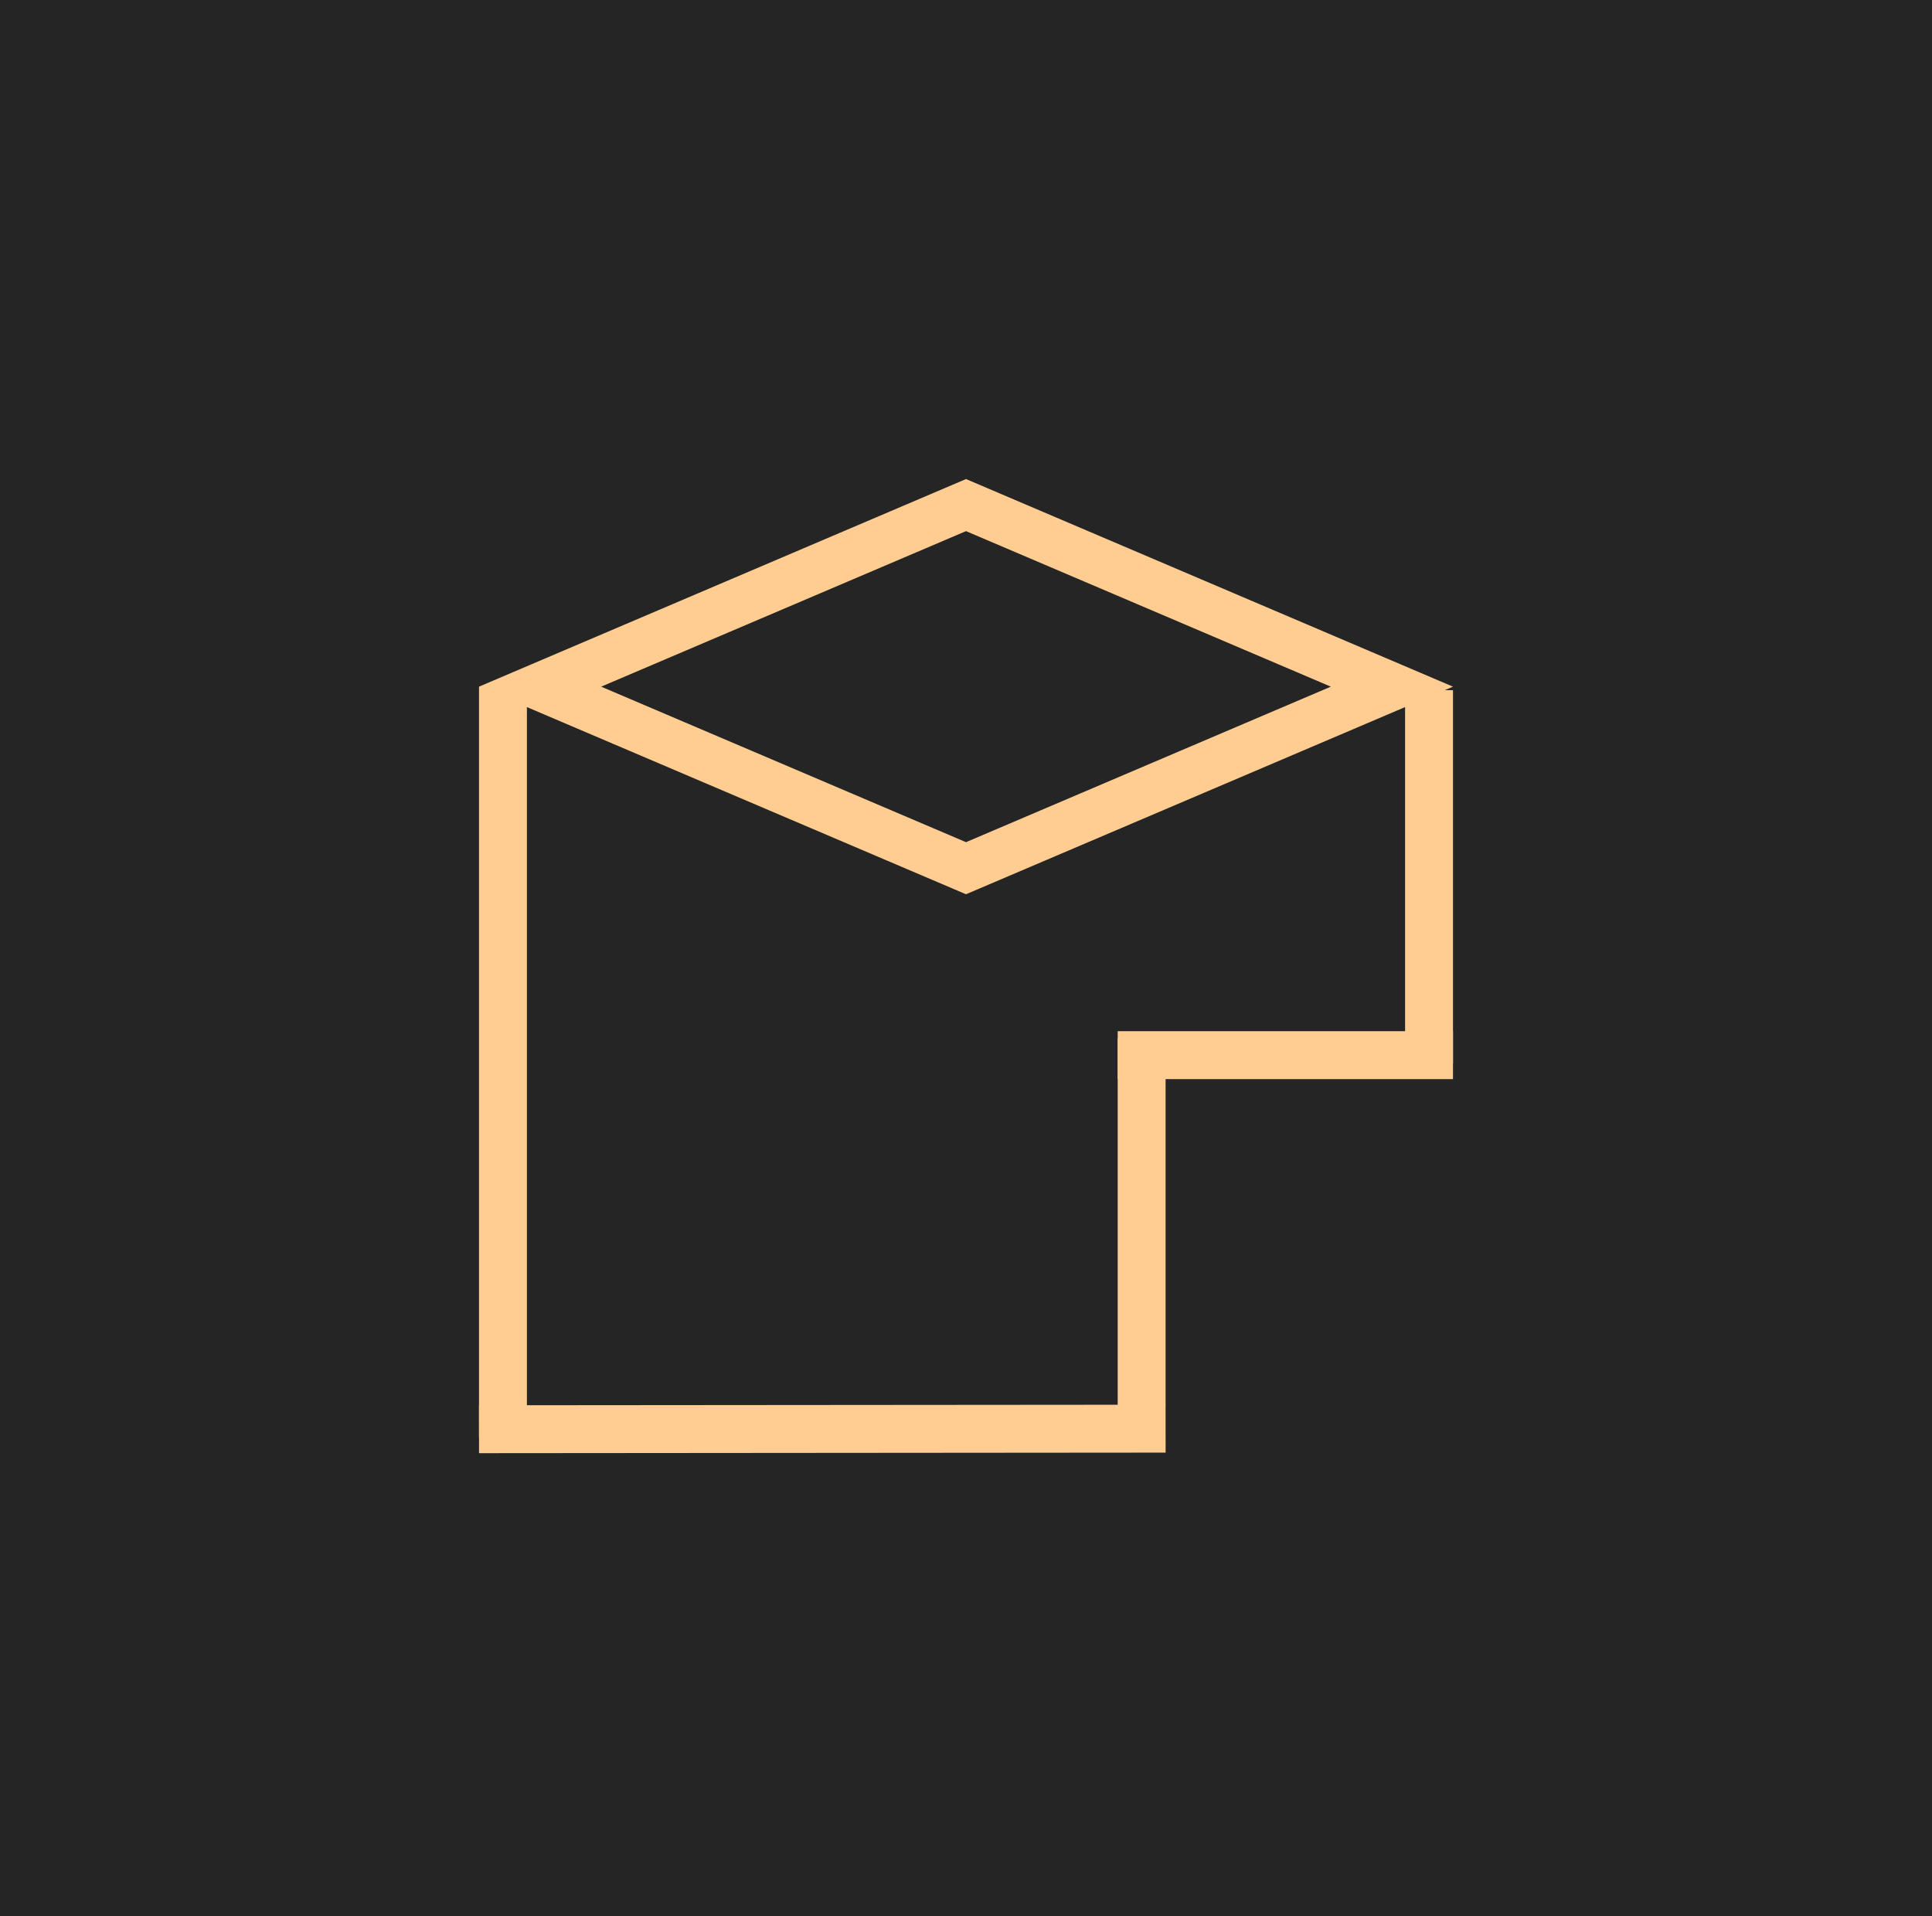 <?xml version="1.0" encoding="UTF-8"?> <svg xmlns="http://www.w3.org/2000/svg" width="121" height="120" viewBox="0 0 121 120" fill="none"><rect width="121" height="120" fill="#252525"></rect><line x1="31.5" y1="90" x2="31.5" y2="43" stroke="#FFCD91" stroke-width="3"></line><line x1="71.5" y1="88" x2="71.5" y2="65" stroke="#FFCD91" stroke-width="3"></line><line x1="73.001" y1="89.466" x2="30.001" y2="89.501" stroke="#FFCD91" stroke-width="3"></line><path d="M91 66.076H70" stroke="#FFCD91" stroke-width="3"></path><line x1="89.5" y1="66.61" x2="89.5" y2="43.221" stroke="#FFCD91" stroke-width="3"></line><path d="M87.174 43L60.5 54.369L33.825 43L60.5 31.63L87.174 43Z" stroke="#FFCD91" stroke-width="3"></path></svg> 